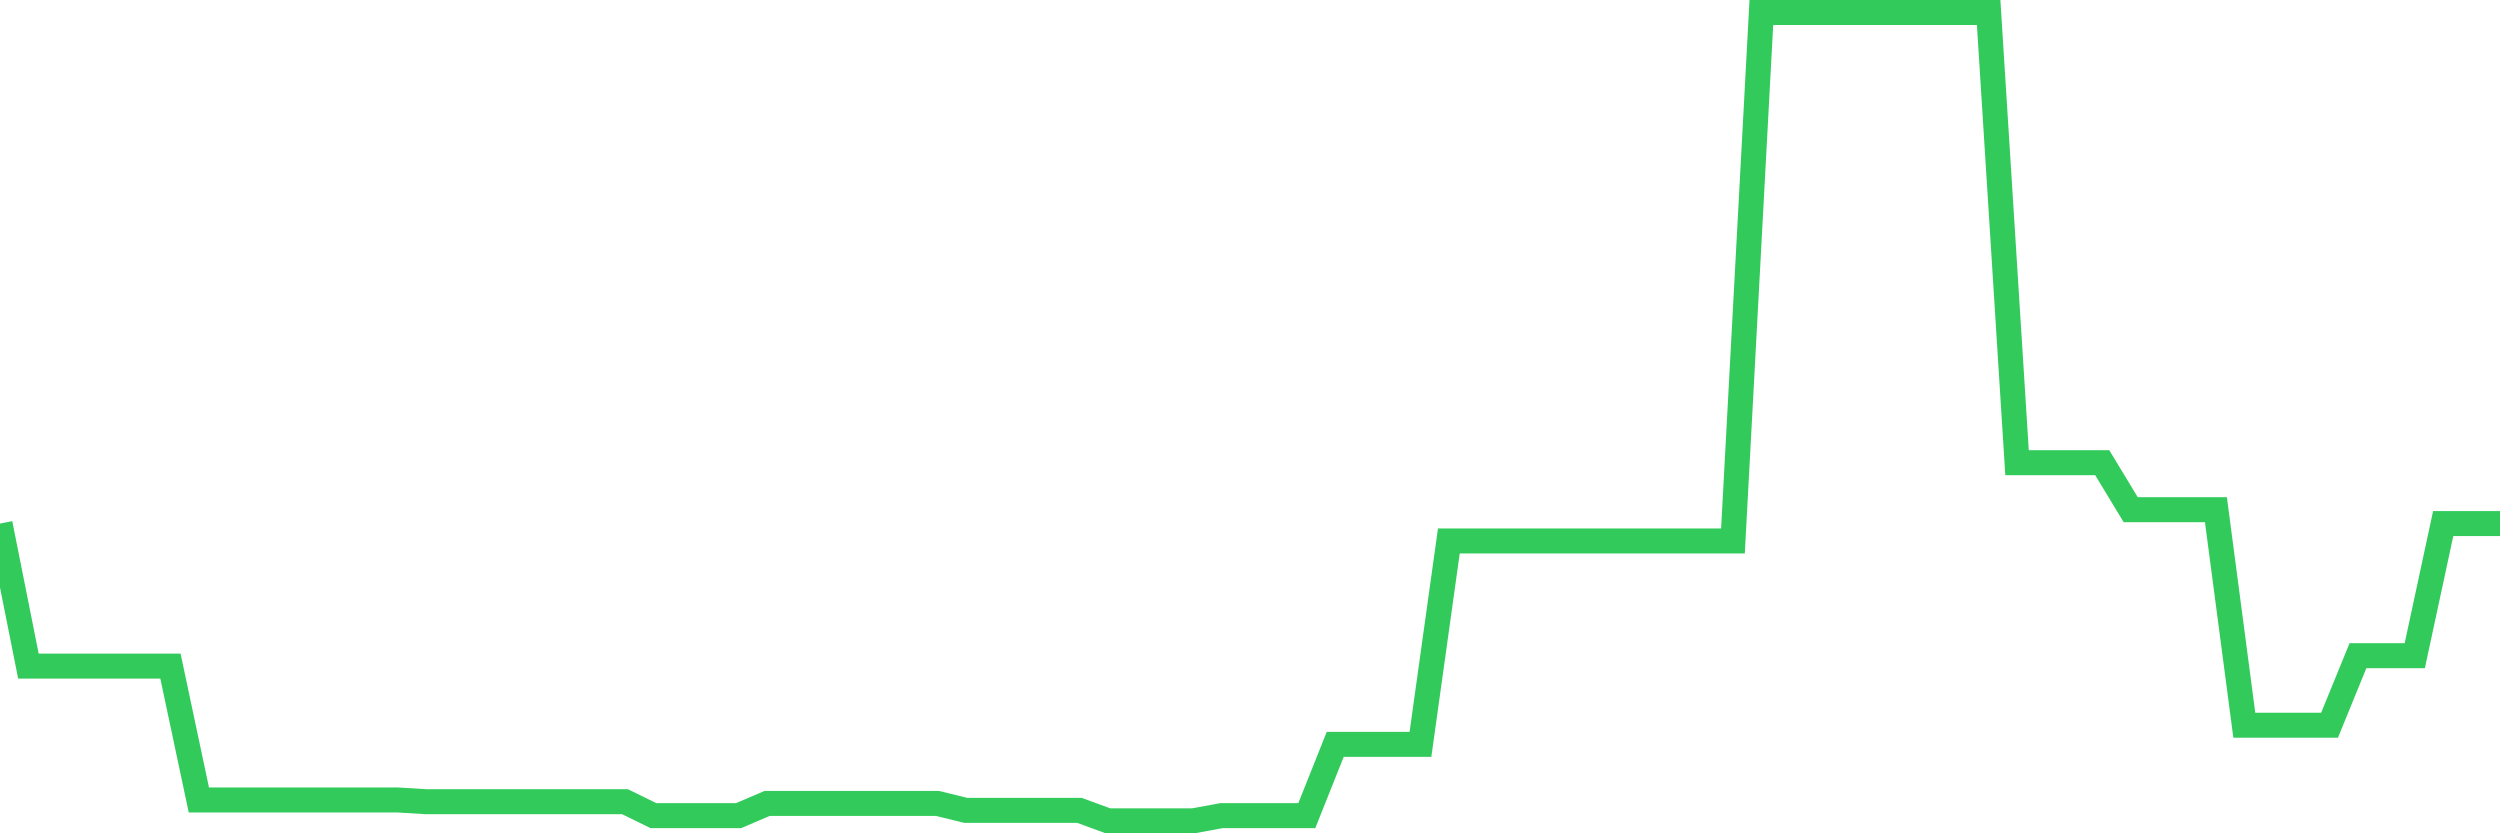 <svg
  xmlns="http://www.w3.org/2000/svg"
  xmlns:xlink="http://www.w3.org/1999/xlink"
  width="120"
  height="40"
  viewBox="0 0 120 40"
  preserveAspectRatio="none"
>
  <polyline
    points="0,25.132 1.364,31.974 2.727,31.974 4.091,31.974 5.455,31.974 6.818,31.974 8.182,31.974 9.545,38.399 10.909,38.399 12.273,38.399 13.636,38.399 15,38.399 16.364,38.399 17.727,38.399 19.091,38.399 20.455,38.482 21.818,38.482 23.182,38.482 24.545,38.482 25.909,38.482 27.273,38.482 28.636,38.482 30,38.482 31.364,39.15 32.727,39.15 34.091,39.15 35.455,39.15 36.818,38.566 38.182,38.566 39.545,38.566 40.909,38.566 42.273,38.566 43.636,38.566 45,38.566 46.364,38.899 47.727,38.899 49.091,38.899 50.455,38.899 51.818,38.899 53.182,39.4 54.545,39.4 55.909,39.4 57.273,39.4 58.636,39.15 60,39.15 61.364,39.15 62.727,39.15 64.091,35.729 65.455,35.729 66.818,35.729 68.182,35.729 69.545,25.966 70.909,25.966 72.273,25.966 73.636,25.966 75,25.966 76.364,25.966 77.727,25.966 79.091,25.966 80.455,25.966 81.818,25.966 83.182,25.966 84.545,0.6 85.909,0.6 87.273,0.6 88.636,0.6 90,0.6 91.364,0.6 92.727,0.6 94.091,0.6 95.455,0.6 96.818,22.211 98.182,22.211 99.545,22.211 100.909,22.211 102.273,24.464 103.636,24.464 105,24.464 106.364,24.464 107.727,34.811 109.091,34.811 110.455,34.811 111.818,34.811 113.182,31.473 114.545,31.473 115.909,31.473 117.273,25.132 118.636,25.132 120,25.132"
    fill="none"
    stroke="#32ca5b"
    stroke-width="1.2"
  >
  </polyline>
</svg>